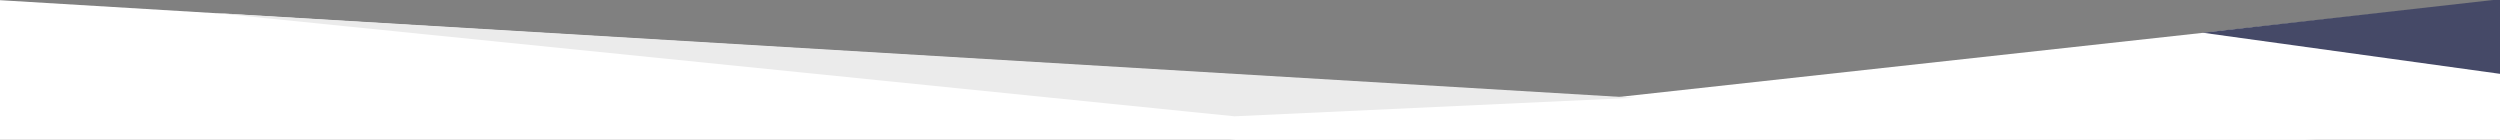 <?xml version="1.0" encoding="utf-8"?>
<!-- Generator: Adobe Illustrator 21.1.0, SVG Export Plug-In . SVG Version: 6.00 Build 0)  -->
<svg version="1.1" baseProfile="tiny" id="Layer_1" xmlns="http://www.w3.org/2000/svg" xmlns:xlink="http://www.w3.org/1999/xlink"
	 x="0px" y="0px" viewBox="0 0 2560 143.1" xml:space="preserve">
<rect x="0" y="0" width="2560" height="143.1" fill="#808080" stroke="none"/>
<polygon fill="#FFFFFF" points="0,154.4 0,0.2 2560,154.4 "/>
<polygon fill="#FFFFFF" points="2560,149.1 2560,0.2 1204.1,149.1 "/>
<polygon fill="#EBEBEB" points="1673.6,100.1 1264,119.1 218.7,13.2 "/>
<polygon fill="#454967" points="2255.5,33.5 2560,75.6 2560,-0.8 "/>
</svg>
